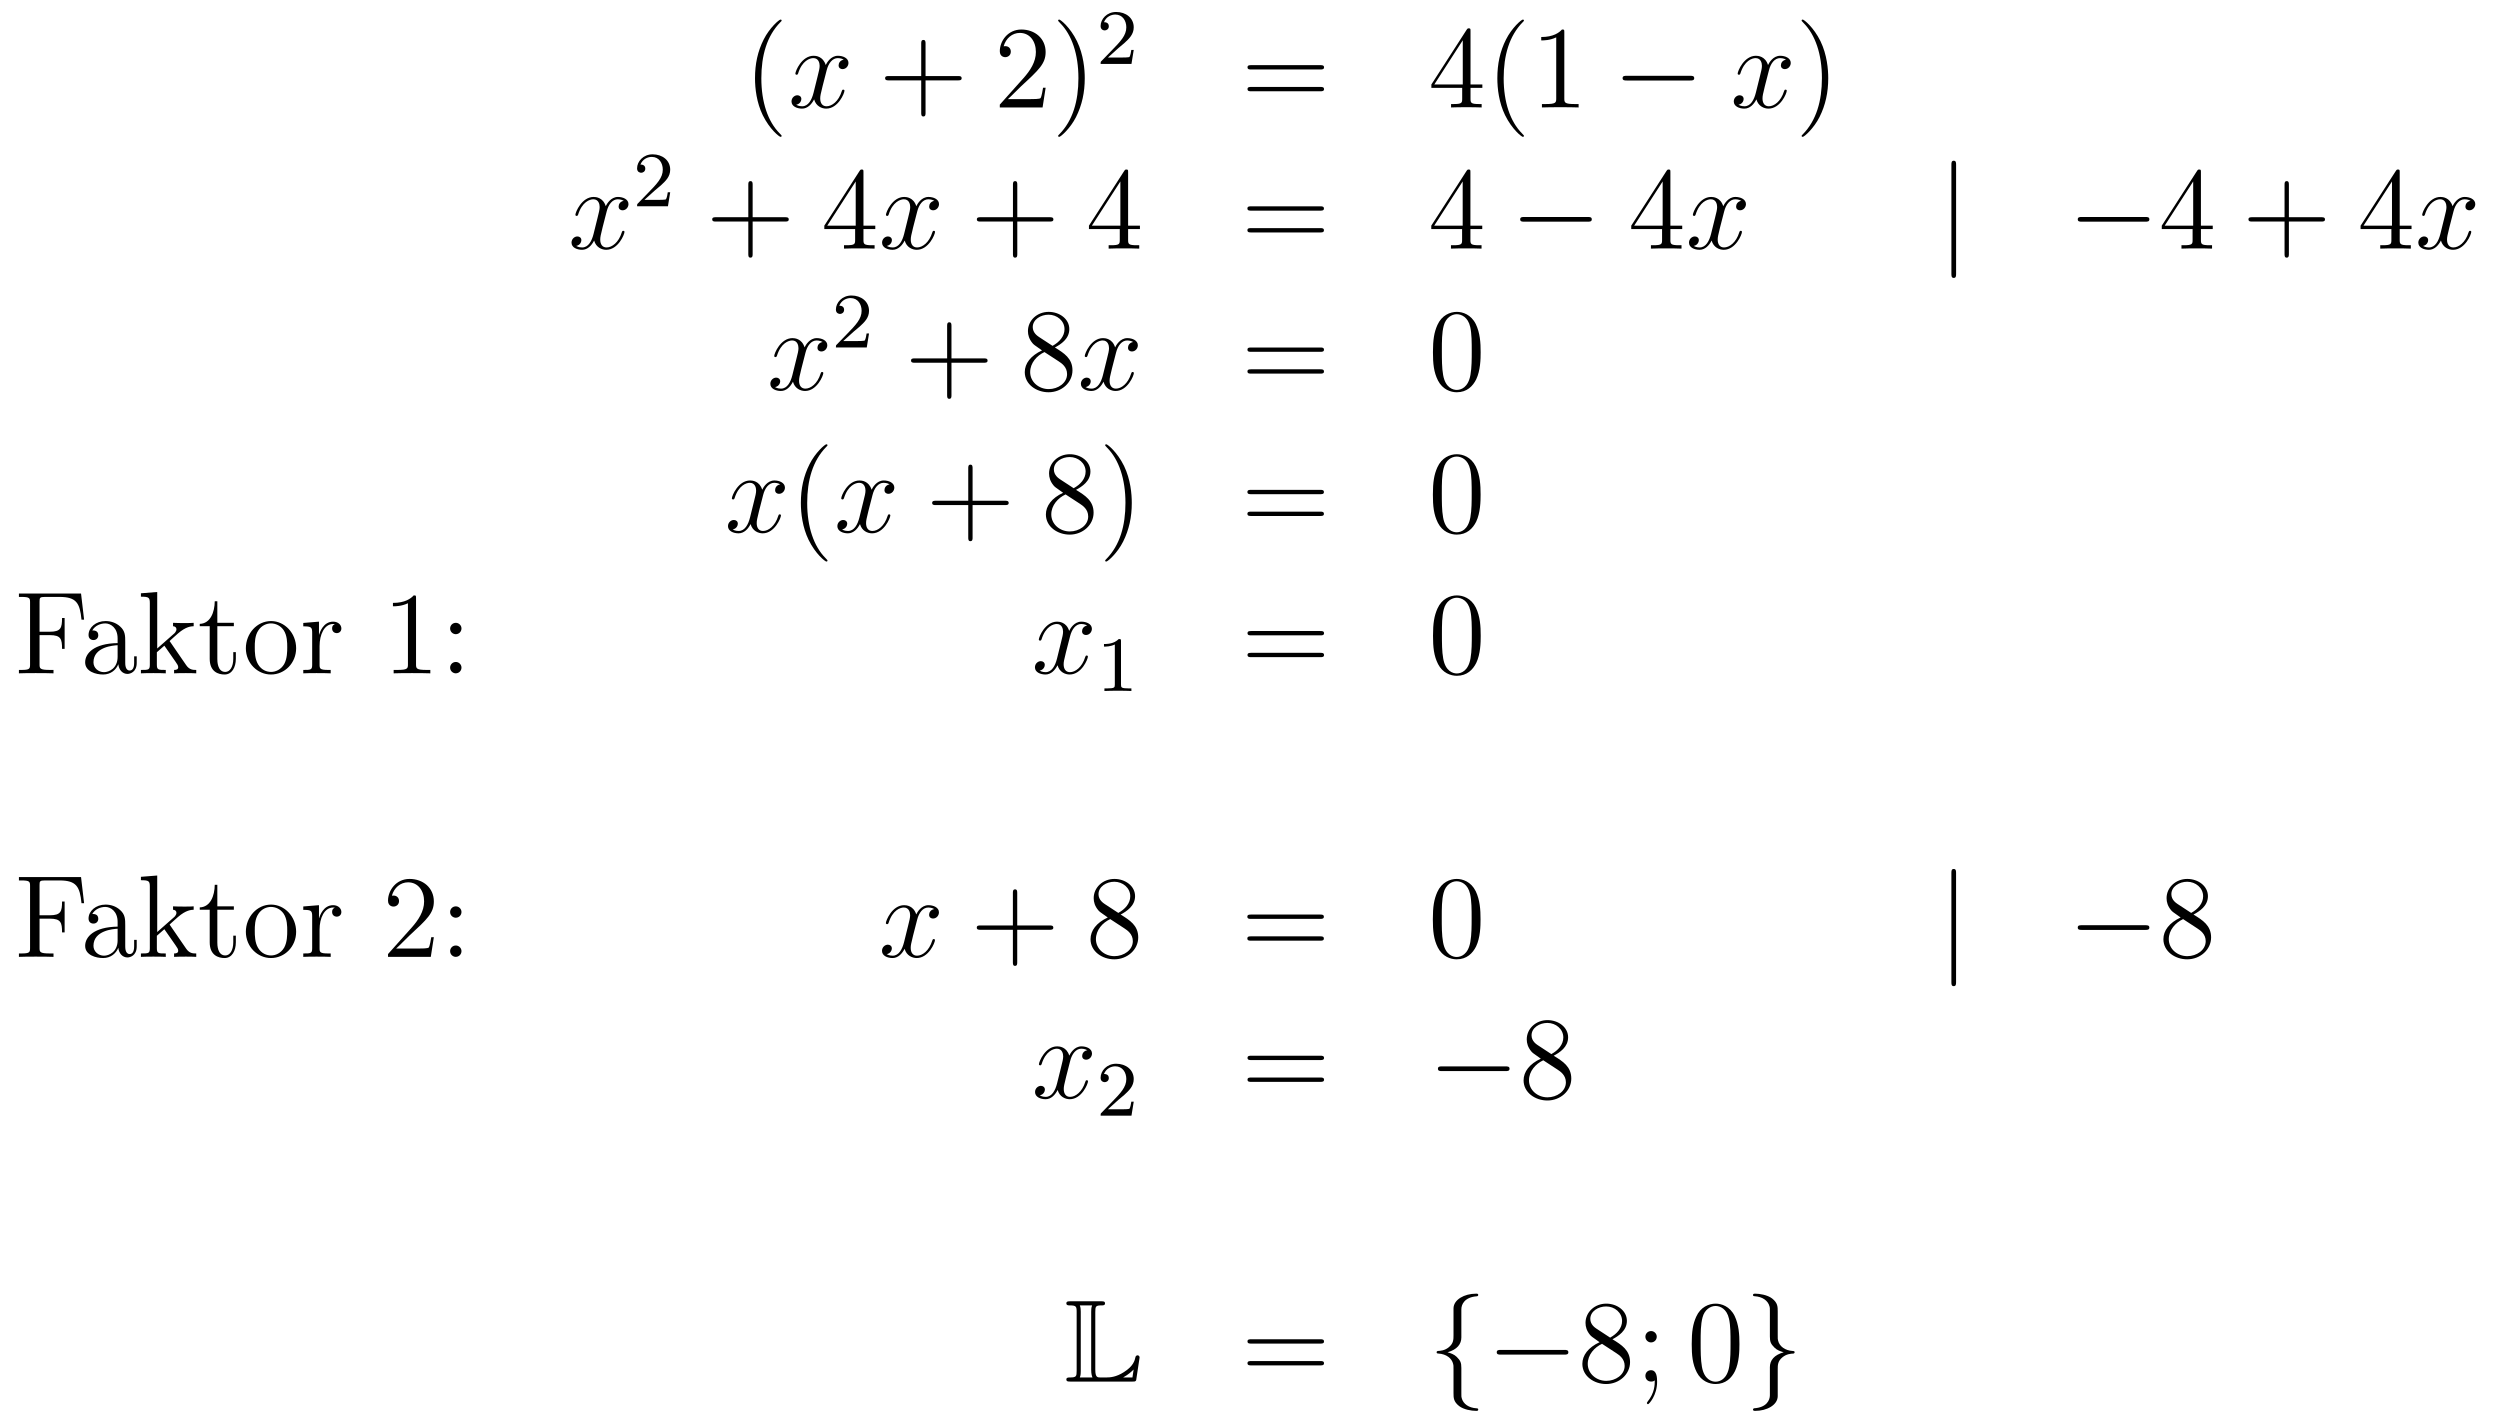 <?xml version='1.0'?>
<!-- This file was generated by dvisvgm 1.14.1 -->
<svg height='145pt' version='1.1' viewBox='0 -145 255 145' width='255pt' xmlns='http://www.w3.org/2000/svg' xmlns:xlink='http://www.w3.org/1999/xlink'>
<g id='page1'>
<g transform='matrix(1 0 0 1 -132 522)'>
<path d='M211.726 -653.135C211.726 -653.171 211.726 -653.195 211.522 -653.398C210.326 -654.606 209.657 -656.578 209.657 -659.017C209.657 -661.336 210.218 -663.332 211.606 -664.743C211.726 -664.85 211.726 -664.874 211.726 -664.91C211.726 -664.982 211.666 -665.006 211.618 -665.006C211.462 -665.006 210.482 -664.145 209.897 -662.973C209.286 -661.766 209.011 -660.487 209.011 -659.017C209.011 -657.952 209.179 -656.53 209.801 -655.251C210.505 -653.817 211.486 -653.039 211.618 -653.039C211.666 -653.039 211.726 -653.063 211.726 -653.135Z' fill-rule='evenodd'/>
<path d='M218.065 -660.917C217.682 -660.846 217.538 -660.559 217.538 -660.332C217.538 -660.045 217.766 -659.949 217.933 -659.949C218.292 -659.949 218.543 -660.26 218.543 -660.582C218.543 -661.085 217.969 -661.312 217.468 -661.312C216.738 -661.312 216.331 -660.594 216.224 -660.367C215.948 -661.264 215.208 -661.312 214.993 -661.312C213.773 -661.312 213.127 -659.746 213.127 -659.483C213.127 -659.435 213.175 -659.375 213.259 -659.375C213.355 -659.375 213.379 -659.447 213.403 -659.495C213.809 -660.822 214.61 -661.073 214.957 -661.073C215.495 -661.073 215.603 -660.571 215.603 -660.284C215.603 -660.021 215.531 -659.746 215.387 -659.172L214.981 -657.534C214.801 -656.817 214.454 -656.16 213.821 -656.16C213.762 -656.16 213.463 -656.16 213.211 -656.315C213.642 -656.399 213.737 -656.757 213.737 -656.901C213.737 -657.14 213.558 -657.283 213.331 -657.283C213.044 -657.283 212.734 -657.032 212.734 -656.65C212.734 -656.148 213.295 -655.92 213.809 -655.92C214.382 -655.92 214.789 -656.375 215.04 -656.865C215.232 -656.16 215.83 -655.92 216.271 -655.92C217.492 -655.92 218.136 -657.487 218.136 -657.749C218.136 -657.809 218.088 -657.857 218.017 -657.857C217.909 -657.857 217.897 -657.797 217.861 -657.702C217.538 -656.65 216.846 -656.16 216.307 -656.16C215.89 -656.16 215.662 -656.47 215.662 -656.96C215.662 -657.223 215.71 -657.415 215.902 -658.204L216.319 -659.829C216.499 -660.547 216.905 -661.073 217.456 -661.073C217.48 -661.073 217.814 -661.073 218.065 -660.917Z' fill-rule='evenodd'/>
<path d='M226.406 -658.801H229.705C229.872 -658.801 230.088 -658.801 230.088 -659.017C230.088 -659.244 229.885 -659.244 229.705 -659.244H226.406V-662.543C226.406 -662.71 226.406 -662.926 226.19 -662.926C225.964 -662.926 225.964 -662.722 225.964 -662.543V-659.244H222.665C222.497 -659.244 222.282 -659.244 222.282 -659.028C222.282 -658.801 222.485 -658.801 222.665 -658.801H225.964V-655.502C225.964 -655.335 225.964 -655.12 226.178 -655.12C226.406 -655.12 226.406 -655.323 226.406 -655.502V-658.801Z' fill-rule='evenodd'/>
<path d='M238.654 -658.048H238.391C238.355 -657.845 238.259 -657.187 238.139 -656.996C238.056 -656.889 237.374 -656.889 237.016 -656.889H234.804C235.127 -657.164 235.856 -657.929 236.167 -658.216C237.984 -659.889 238.654 -660.511 238.654 -661.694C238.654 -663.069 237.565 -663.989 236.179 -663.989C234.792 -663.989 233.98 -662.806 233.98 -661.778C233.98 -661.168 234.505 -661.168 234.541 -661.168C234.792 -661.168 235.103 -661.347 235.103 -661.73C235.103 -662.065 234.876 -662.292 234.541 -662.292C234.433 -662.292 234.409 -662.292 234.373 -662.28C234.601 -663.093 235.247 -663.643 236.023 -663.643C237.04 -663.643 237.661 -662.794 237.661 -661.694C237.661 -660.678 237.076 -659.793 236.394 -659.028L233.98 -656.327V-656.04H238.343L238.654 -658.048ZM242.645 -659.017C242.645 -659.925 242.525 -661.407 241.855 -662.794C241.151 -664.228 240.17 -665.006 240.038 -665.006C239.99 -665.006 239.93 -664.982 239.93 -664.91C239.93 -664.874 239.93 -664.85 240.134 -664.647C241.33 -663.44 241.999 -661.467 241.999 -659.028C241.999 -656.709 241.438 -654.713 240.05 -653.302C239.93 -653.195 239.93 -653.171 239.93 -653.135C239.93 -653.063 239.99 -653.039 240.038 -653.039C240.193 -653.039 241.174 -653.9 241.76 -655.072C242.37 -656.291 242.645 -657.582 242.645 -659.017Z' fill-rule='evenodd'/>
<path d='M246.088 -662.106C246.215 -662.225 246.55 -662.488 246.677 -662.6C247.171 -663.054 247.64 -663.492 247.64 -664.217C247.64 -665.165 246.844 -665.779 245.848 -665.779C244.892 -665.779 244.262 -665.054 244.262 -664.345C244.262 -663.954 244.573 -663.898 244.685 -663.898C244.852 -663.898 245.099 -664.018 245.099 -664.321C245.099 -664.735 244.7 -664.735 244.606 -664.735C244.836 -665.317 245.37 -665.516 245.76 -665.516C246.502 -665.516 246.884 -664.887 246.884 -664.217C246.884 -663.388 246.302 -662.783 245.362 -661.819L244.358 -660.783C244.262 -660.695 244.262 -660.679 244.262 -660.48H247.41L247.64 -661.906H247.393C247.37 -661.747 247.307 -661.348 247.211 -661.197C247.163 -661.133 246.557 -661.133 246.43 -661.133H245.011L246.088 -662.106Z' fill-rule='evenodd'/>
<path d='M266.669 -659.913C266.837 -659.913 267.052 -659.913 267.052 -660.128C267.052 -660.355 266.849 -660.355 266.669 -660.355H259.628C259.46 -660.355 259.246 -660.355 259.246 -660.14C259.246 -659.913 259.448 -659.913 259.628 -659.913H266.669ZM266.669 -657.69C266.837 -657.69 267.052 -657.69 267.052 -657.905C267.052 -658.132 266.849 -658.132 266.669 -658.132H259.628C259.46 -658.132 259.246 -658.132 259.246 -657.917C259.246 -657.69 259.448 -657.69 259.628 -657.69H266.669Z' fill-rule='evenodd'/>
<path d='M281.993 -663.822C281.993 -664.049 281.993 -664.109 281.825 -664.109C281.73 -664.109 281.694 -664.109 281.598 -663.966L278 -658.383V-658.036H281.143V-656.948C281.143 -656.506 281.12 -656.387 280.247 -656.387H280.008V-656.04C280.283 -656.064 281.227 -656.064 281.562 -656.064C281.897 -656.064 282.853 -656.064 283.128 -656.04V-656.387H282.889C282.029 -656.387 281.993 -656.506 281.993 -656.948V-658.036H283.2V-658.383H281.993V-663.822ZM281.203 -662.89V-658.383H278.299L281.203 -662.89ZM287.442 -653.135C287.442 -653.171 287.442 -653.195 287.239 -653.398C286.044 -654.606 285.374 -656.578 285.374 -659.017C285.374 -661.336 285.936 -663.332 287.323 -664.743C287.442 -664.85 287.442 -664.874 287.442 -664.91C287.442 -664.982 287.382 -665.006 287.335 -665.006C287.179 -665.006 286.199 -664.145 285.613 -662.973C285.004 -661.766 284.729 -660.487 284.729 -659.017C284.729 -657.952 284.896 -656.53 285.517 -655.251C286.223 -653.817 287.203 -653.039 287.335 -653.039C287.382 -653.039 287.442 -653.063 287.442 -653.135ZM291.56 -663.702C291.56 -663.978 291.56 -663.989 291.32 -663.989C291.034 -663.667 290.436 -663.224 289.205 -663.224V-662.878C289.48 -662.878 290.077 -662.878 290.735 -663.188V-656.96C290.735 -656.53 290.699 -656.387 289.648 -656.387H289.277V-656.04C289.6 -656.064 290.759 -656.064 291.154 -656.064S292.696 -656.064 293.018 -656.04V-656.387H292.648C291.595 -656.387 291.56 -656.53 291.56 -656.96V-663.702Z' fill-rule='evenodd'/>
<path d='M304.392 -658.789C304.595 -658.789 304.81 -658.789 304.81 -659.028C304.81 -659.268 304.595 -659.268 304.392 -659.268H297.924C297.721 -659.268 297.505 -659.268 297.505 -659.028C297.505 -658.789 297.721 -658.789 297.924 -658.789H304.392Z' fill-rule='evenodd'/>
<path d='M314.178 -660.917C313.795 -660.846 313.652 -660.559 313.652 -660.332C313.652 -660.045 313.879 -659.949 314.046 -659.949C314.405 -659.949 314.657 -660.26 314.657 -660.582C314.657 -661.085 314.082 -661.312 313.58 -661.312C312.851 -661.312 312.445 -660.594 312.337 -660.367C312.062 -661.264 311.321 -661.312 311.106 -661.312C309.887 -661.312 309.241 -659.746 309.241 -659.483C309.241 -659.435 309.289 -659.375 309.372 -659.375C309.468 -659.375 309.492 -659.447 309.516 -659.495C309.923 -660.822 310.723 -661.073 311.07 -661.073C311.608 -661.073 311.716 -660.571 311.716 -660.284C311.716 -660.021 311.644 -659.746 311.501 -659.172L311.094 -657.534C310.915 -656.817 310.568 -656.16 309.935 -656.16C309.875 -656.16 309.576 -656.16 309.325 -656.315C309.755 -656.399 309.851 -656.757 309.851 -656.901C309.851 -657.14 309.672 -657.283 309.444 -657.283C309.157 -657.283 308.846 -657.032 308.846 -656.65C308.846 -656.148 309.408 -655.92 309.923 -655.92C310.496 -655.92 310.903 -656.375 311.154 -656.865C311.345 -656.16 311.942 -655.92 312.385 -655.92C313.604 -655.92 314.25 -657.487 314.25 -657.749C314.25 -657.809 314.202 -657.857 314.13 -657.857C314.023 -657.857 314.011 -657.797 313.975 -657.702C313.652 -656.65 312.959 -656.16 312.421 -656.16C312.002 -656.16 311.776 -656.47 311.776 -656.96C311.776 -657.223 311.824 -657.415 312.014 -658.204L312.433 -659.829C312.612 -660.547 313.019 -661.073 313.568 -661.073C313.592 -661.073 313.927 -661.073 314.178 -660.917Z' fill-rule='evenodd'/>
<path d='M318.48 -659.017C318.48 -659.925 318.361 -661.407 317.692 -662.794C316.986 -664.228 316.006 -665.006 315.875 -665.006C315.827 -665.006 315.767 -664.982 315.767 -664.91C315.767 -664.874 315.767 -664.85 315.97 -664.647C317.166 -663.44 317.836 -661.467 317.836 -659.028C317.836 -656.709 317.273 -654.713 315.887 -653.302C315.767 -653.195 315.767 -653.171 315.767 -653.135C315.767 -653.063 315.827 -653.039 315.875 -653.039C316.03 -653.039 317.01 -653.9 317.596 -655.072C318.205 -656.291 318.48 -657.582 318.48 -659.017Z' fill-rule='evenodd'/>
<path d='M195.626 -646.517C195.244 -646.446 195.101 -646.159 195.101 -645.932C195.101 -645.645 195.328 -645.549 195.494 -645.549C195.853 -645.549 196.104 -645.86 196.104 -646.182C196.104 -646.685 195.53 -646.912 195.029 -646.912C194.299 -646.912 193.892 -646.194 193.786 -645.967C193.511 -646.864 192.769 -646.912 192.554 -646.912C191.335 -646.912 190.689 -645.346 190.689 -645.083C190.689 -645.035 190.737 -644.975 190.821 -644.975C190.916 -644.975 190.94 -645.047 190.964 -645.095C191.371 -646.422 192.172 -646.673 192.518 -646.673C193.056 -646.673 193.164 -646.171 193.164 -645.884C193.164 -645.621 193.092 -645.346 192.948 -644.772L192.542 -643.134C192.362 -642.417 192.017 -641.76 191.382 -641.76C191.323 -641.76 191.024 -641.76 190.773 -641.915C191.203 -641.999 191.299 -642.357 191.299 -642.501C191.299 -642.74 191.12 -642.883 190.893 -642.883C190.606 -642.883 190.295 -642.632 190.295 -642.25C190.295 -641.748 190.857 -641.52 191.371 -641.52C191.944 -641.52 192.35 -641.975 192.602 -642.465C192.793 -641.76 193.391 -641.52 193.834 -641.52C195.053 -641.52 195.698 -643.087 195.698 -643.349C195.698 -643.409 195.65 -643.457 195.578 -643.457C195.47 -643.457 195.458 -643.397 195.424 -643.302C195.101 -642.25 194.407 -641.76 193.87 -641.76C193.451 -641.76 193.224 -642.07 193.224 -642.56C193.224 -642.823 193.271 -643.015 193.463 -643.804L193.88 -645.429C194.06 -646.147 194.466 -646.673 195.017 -646.673C195.041 -646.673 195.376 -646.673 195.626 -646.517Z' fill-rule='evenodd'/>
<path d='M198.808 -647.586C198.935 -647.705 199.27 -647.968 199.397 -648.08C199.891 -648.534 200.36 -648.972 200.36 -649.697C200.36 -650.645 199.564 -651.259 198.568 -651.259C197.612 -651.259 196.982 -650.534 196.982 -649.825C196.982 -649.434 197.293 -649.378 197.405 -649.378C197.572 -649.378 197.819 -649.498 197.819 -649.801C197.819 -650.215 197.42 -650.215 197.326 -650.215C197.556 -650.797 198.09 -650.996 198.48 -650.996C199.222 -650.996 199.604 -650.367 199.604 -649.697C199.604 -648.868 199.022 -648.263 198.082 -647.299L197.078 -646.263C196.982 -646.175 196.982 -646.159 196.982 -645.96H200.13L200.36 -647.386H200.113C200.09 -647.227 200.027 -646.828 199.931 -646.677C199.883 -646.613 199.277 -646.613 199.15 -646.613H197.731L198.808 -647.586Z' fill-rule='evenodd'/>
<path d='M208.77 -644.401H212.069C212.237 -644.401 212.452 -644.401 212.452 -644.617C212.452 -644.844 212.249 -644.844 212.069 -644.844H208.77V-648.143C208.77 -648.31 208.77 -648.526 208.554 -648.526C208.327 -648.526 208.327 -648.322 208.327 -648.143V-644.844H205.028C204.86 -644.844 204.646 -644.844 204.646 -644.628C204.646 -644.401 204.848 -644.401 205.028 -644.401H208.327V-641.102C208.327 -640.935 208.327 -640.72 208.542 -640.72C208.77 -640.72 208.77 -640.923 208.77 -641.102V-644.401Z' fill-rule='evenodd'/>
<path d='M220.073 -649.422C220.073 -649.649 220.073 -649.709 219.905 -649.709C219.81 -649.709 219.774 -649.709 219.678 -649.566L216.08 -643.983V-643.636H219.223V-642.548C219.223 -642.106 219.2 -641.987 218.327 -641.987H218.088V-641.64C218.363 -641.664 219.307 -641.664 219.642 -641.664S220.933 -641.664 221.208 -641.64V-641.987H220.969C220.109 -641.987 220.073 -642.106 220.073 -642.548V-643.636H221.28V-643.983H220.073V-649.422ZM219.283 -648.49V-643.983H216.379L219.283 -648.49Z' fill-rule='evenodd'/>
<path d='M227.303 -646.517C226.92 -646.446 226.776 -646.159 226.776 -645.932C226.776 -645.645 227.004 -645.549 227.171 -645.549C227.53 -645.549 227.78 -645.86 227.78 -646.182C227.78 -646.685 227.207 -646.912 226.704 -646.912C225.976 -646.912 225.569 -646.194 225.462 -645.967C225.186 -646.864 224.446 -646.912 224.23 -646.912C223.01 -646.912 222.365 -645.346 222.365 -645.083C222.365 -645.035 222.413 -644.975 222.497 -644.975C222.593 -644.975 222.617 -645.047 222.64 -645.095C223.046 -646.422 223.848 -646.673 224.195 -646.673C224.732 -646.673 224.84 -646.171 224.84 -645.884C224.84 -645.621 224.768 -645.346 224.624 -644.772L224.219 -643.134C224.039 -642.417 223.692 -641.76 223.058 -641.76C222.998 -641.76 222.7 -641.76 222.449 -641.915C222.88 -641.999 222.974 -642.357 222.974 -642.501C222.974 -642.74 222.796 -642.883 222.569 -642.883C222.282 -642.883 221.971 -642.632 221.971 -642.25C221.971 -641.748 222.533 -641.52 223.046 -641.52C223.62 -641.52 224.027 -641.975 224.278 -642.465C224.47 -641.76 225.067 -641.52 225.509 -641.52C226.728 -641.52 227.374 -643.087 227.374 -643.349C227.374 -643.409 227.326 -643.457 227.255 -643.457C227.147 -643.457 227.135 -643.397 227.099 -643.302C226.776 -642.25 226.082 -641.76 225.545 -641.76C225.127 -641.76 224.899 -642.07 224.899 -642.56C224.899 -642.823 224.947 -643.015 225.138 -643.804L225.557 -645.429C225.737 -646.147 226.142 -646.673 226.693 -646.673C226.717 -646.673 227.052 -646.673 227.303 -646.517Z' fill-rule='evenodd'/>
<path d='M235.764 -644.401H239.063C239.23 -644.401 239.446 -644.401 239.446 -644.617C239.446 -644.844 239.242 -644.844 239.063 -644.844H235.764V-648.143C235.764 -648.31 235.764 -648.526 235.548 -648.526C235.321 -648.526 235.321 -648.322 235.321 -648.143V-644.844H232.022C231.854 -644.844 231.64 -644.844 231.64 -644.628C231.64 -644.401 231.842 -644.401 232.022 -644.401H235.321V-641.102C235.321 -640.935 235.321 -640.72 235.536 -640.72C235.764 -640.72 235.764 -640.923 235.764 -641.102V-644.401Z' fill-rule='evenodd'/>
<path d='M247.067 -649.422C247.067 -649.649 247.067 -649.709 246.899 -649.709C246.804 -649.709 246.768 -649.709 246.672 -649.566L243.073 -643.983V-643.636H246.217V-642.548C246.217 -642.106 246.193 -641.987 245.321 -641.987H245.082V-641.64C245.357 -641.664 246.301 -641.664 246.636 -641.664S247.927 -641.664 248.202 -641.64V-641.987H247.963C247.102 -641.987 247.067 -642.106 247.067 -642.548V-643.636H248.274V-643.983H247.067V-649.422ZM246.277 -648.49V-643.983H243.372L246.277 -648.49Z' fill-rule='evenodd'/>
<path d='M266.659 -645.513C266.826 -645.513 267.042 -645.513 267.042 -645.728C267.042 -645.955 266.838 -645.955 266.659 -645.955H259.618C259.451 -645.955 259.236 -645.955 259.236 -645.74C259.236 -645.513 259.439 -645.513 259.618 -645.513H266.659ZM266.659 -643.29C266.826 -643.29 267.042 -643.29 267.042 -643.505C267.042 -643.732 266.838 -643.732 266.659 -643.732H259.618C259.451 -643.732 259.236 -643.732 259.236 -643.517C259.236 -643.29 259.439 -643.29 259.618 -643.29H266.659Z' fill-rule='evenodd'/>
<path d='M281.982 -649.422C281.982 -649.649 281.982 -649.709 281.815 -649.709C281.719 -649.709 281.683 -649.709 281.588 -649.566L277.99 -643.983V-643.636H281.134V-642.548C281.134 -642.106 281.11 -641.987 280.237 -641.987H279.998V-641.64C280.273 -641.664 281.218 -641.664 281.552 -641.664C281.887 -641.664 282.844 -641.664 283.118 -641.64V-641.987H282.878C282.018 -641.987 281.982 -642.106 281.982 -642.548V-643.636H283.19V-643.983H281.982V-649.422ZM281.194 -648.49V-643.983H278.288L281.194 -648.49Z' fill-rule='evenodd'/>
<path d='M293.944 -644.389C294.146 -644.389 294.362 -644.389 294.362 -644.628C294.362 -644.868 294.146 -644.868 293.944 -644.868H287.477C287.274 -644.868 287.058 -644.868 287.058 -644.628C287.058 -644.389 287.274 -644.389 287.477 -644.389H293.944Z' fill-rule='evenodd'/>
<path d='M302.38 -649.422C302.38 -649.649 302.38 -649.709 302.213 -649.709C302.117 -649.709 302.081 -649.709 301.985 -649.566L298.387 -643.983V-643.636H301.531V-642.548C301.531 -642.106 301.507 -641.987 300.635 -641.987H300.395V-641.64C300.67 -641.664 301.614 -641.664 301.949 -641.664S303.24 -641.664 303.515 -641.64V-641.987H303.276C302.416 -641.987 302.38 -642.106 302.38 -642.548V-643.636H303.587V-643.983H302.38V-649.422ZM301.591 -648.49V-643.983H298.686L301.591 -648.49Z' fill-rule='evenodd'/>
<path d='M309.61 -646.517C309.227 -646.446 309.084 -646.159 309.084 -645.932C309.084 -645.645 309.311 -645.549 309.478 -645.549C309.836 -645.549 310.087 -645.86 310.087 -646.182C310.087 -646.685 309.514 -646.912 309.012 -646.912C308.282 -646.912 307.876 -646.194 307.769 -645.967C307.494 -646.864 306.752 -646.912 306.538 -646.912C305.318 -646.912 304.672 -645.346 304.672 -645.083C304.672 -645.035 304.72 -644.975 304.804 -644.975C304.9 -644.975 304.924 -645.047 304.948 -645.095C305.353 -646.422 306.155 -646.673 306.502 -646.673C307.039 -646.673 307.147 -646.171 307.147 -645.884C307.147 -645.621 307.075 -645.346 306.931 -644.772L306.526 -643.134C306.346 -642.417 305.999 -641.76 305.365 -641.76C305.306 -641.76 305.008 -641.76 304.756 -641.915C305.186 -641.999 305.282 -642.357 305.282 -642.501C305.282 -642.74 305.102 -642.883 304.876 -642.883C304.589 -642.883 304.278 -642.632 304.278 -642.25C304.278 -641.748 304.84 -641.52 305.353 -641.52C305.928 -641.52 306.334 -641.975 306.586 -642.465C306.776 -641.76 307.374 -641.52 307.817 -641.52C309.036 -641.52 309.68 -643.087 309.68 -643.349C309.68 -643.409 309.634 -643.457 309.562 -643.457C309.454 -643.457 309.442 -643.397 309.407 -643.302C309.084 -642.25 308.39 -641.76 307.852 -641.76C307.434 -641.76 307.206 -642.07 307.206 -642.56C307.206 -642.823 307.254 -643.015 307.446 -643.804L307.864 -645.429C308.044 -646.147 308.449 -646.673 309 -646.673C309.024 -646.673 309.359 -646.673 309.61 -646.517Z' fill-rule='evenodd'/>
<path d='M331.522 -650.175C331.522 -650.39 331.522 -650.606 331.283 -650.606C331.043 -650.606 331.043 -650.39 331.043 -650.175V-639.082C331.043 -638.867 331.043 -638.652 331.283 -638.652C331.522 -638.652 331.522 -638.867 331.522 -639.082V-650.175Z' fill-rule='evenodd'/>
<path d='M350.818 -644.389C351.022 -644.389 351.236 -644.389 351.236 -644.628C351.236 -644.868 351.022 -644.868 350.818 -644.868H344.351C344.148 -644.868 343.932 -644.868 343.932 -644.628C343.932 -644.389 344.148 -644.389 344.351 -644.389H350.818Z' fill-rule='evenodd'/>
<path d='M356.494 -649.422C356.494 -649.649 356.494 -649.709 356.327 -649.709C356.231 -649.709 356.195 -649.709 356.099 -649.566L352.501 -643.983V-643.636H355.645V-642.548C355.645 -642.106 355.621 -641.987 354.749 -641.987H354.509V-641.64C354.785 -641.664 355.729 -641.664 356.064 -641.664C356.398 -641.664 357.355 -641.664 357.629 -641.64V-641.987H357.39C356.53 -641.987 356.494 -642.106 356.494 -642.548V-643.636H357.701V-643.983H356.494V-649.422ZM355.705 -648.49V-643.983H352.8L355.705 -648.49Z' fill-rule='evenodd'/>
<path d='M365.467 -644.401H368.766C368.934 -644.401 369.149 -644.401 369.149 -644.617C369.149 -644.844 368.946 -644.844 368.766 -644.844H365.467V-648.143C365.467 -648.31 365.467 -648.526 365.251 -648.526C365.024 -648.526 365.024 -648.322 365.024 -648.143V-644.844H361.726C361.558 -644.844 361.343 -644.844 361.343 -644.628C361.343 -644.401 361.546 -644.401 361.726 -644.401H365.024V-641.102C365.024 -640.935 365.024 -640.72 365.24 -640.72C365.467 -640.72 365.467 -640.923 365.467 -641.102V-644.401Z' fill-rule='evenodd'/>
<path d='M376.77 -649.422C376.77 -649.649 376.77 -649.709 376.603 -649.709C376.507 -649.709 376.471 -649.709 376.375 -649.566L372.778 -643.983V-643.636H375.922V-642.548C375.922 -642.106 375.898 -641.987 375.024 -641.987H374.785V-641.64C375.06 -641.664 376.004 -641.664 376.339 -641.664C376.674 -641.664 377.63 -641.664 377.905 -641.64V-641.987H377.666C376.806 -641.987 376.77 -642.106 376.77 -642.548V-643.636H377.977V-643.983H376.77V-649.422ZM375.982 -648.49V-643.983H373.076L375.982 -648.49Z' fill-rule='evenodd'/>
<path d='M384 -646.517C383.617 -646.446 383.473 -646.159 383.473 -645.932C383.473 -645.645 383.701 -645.549 383.868 -645.549C384.227 -645.549 384.478 -645.86 384.478 -646.182C384.478 -646.685 383.904 -646.912 383.402 -646.912C382.673 -646.912 382.266 -646.194 382.159 -645.967C381.883 -646.864 381.143 -646.912 380.928 -646.912C379.708 -646.912 379.062 -645.346 379.062 -645.083C379.062 -645.035 379.11 -644.975 379.194 -644.975C379.29 -644.975 379.314 -645.047 379.338 -645.095C379.744 -646.422 380.545 -646.673 380.892 -646.673C381.43 -646.673 381.538 -646.171 381.538 -645.884C381.538 -645.621 381.466 -645.346 381.322 -644.772L380.916 -643.134C380.736 -642.417 380.389 -641.76 379.756 -641.76C379.697 -641.76 379.398 -641.76 379.146 -641.915C379.577 -641.999 379.672 -642.357 379.672 -642.501C379.672 -642.74 379.493 -642.883 379.266 -642.883C378.979 -642.883 378.668 -642.632 378.668 -642.25C378.668 -641.748 379.23 -641.52 379.744 -641.52C380.318 -641.52 380.724 -641.975 380.975 -642.465C381.167 -641.76 381.764 -641.52 382.206 -641.52C383.426 -641.52 384.071 -643.087 384.071 -643.349C384.071 -643.409 384.024 -643.457 383.952 -643.457C383.844 -643.457 383.832 -643.397 383.796 -643.302C383.473 -642.25 382.781 -641.76 382.242 -641.76C381.824 -641.76 381.596 -642.07 381.596 -642.56C381.596 -642.823 381.644 -643.015 381.836 -643.804L382.254 -645.429C382.434 -646.147 382.84 -646.673 383.39 -646.673C383.414 -646.673 383.749 -646.673 384 -646.517Z' fill-rule='evenodd'/>
<path d='M215.906 -632.117C215.524 -632.046 215.381 -631.759 215.381 -631.532C215.381 -631.245 215.608 -631.149 215.774 -631.149C216.133 -631.149 216.384 -631.46 216.384 -631.782C216.384 -632.285 215.81 -632.512 215.309 -632.512C214.579 -632.512 214.172 -631.794 214.066 -631.567C213.791 -632.464 213.049 -632.512 212.834 -632.512C211.615 -632.512 210.97 -630.946 210.97 -630.683C210.97 -630.635 211.016 -630.575 211.1 -630.575C211.196 -630.575 211.22 -630.647 211.244 -630.695C211.651 -632.022 212.452 -632.273 212.798 -632.273C213.336 -632.273 213.444 -631.771 213.444 -631.484C213.444 -631.221 213.372 -630.946 213.228 -630.372L212.822 -628.734C212.642 -628.017 212.297 -627.36 211.662 -627.36C211.603 -627.36 211.304 -627.36 211.052 -627.515C211.483 -627.599 211.579 -627.957 211.579 -628.101C211.579 -628.34 211.399 -628.483 211.172 -628.483C210.886 -628.483 210.575 -628.232 210.575 -627.85C210.575 -627.348 211.136 -627.12 211.651 -627.12C212.225 -627.12 212.63 -627.575 212.882 -628.065C213.073 -627.36 213.671 -627.12 214.114 -627.12C215.333 -627.12 215.978 -628.687 215.978 -628.949C215.978 -629.009 215.93 -629.057 215.858 -629.057C215.75 -629.057 215.738 -628.997 215.704 -628.902C215.381 -627.85 214.687 -627.36 214.15 -627.36C213.731 -627.36 213.504 -627.67 213.504 -628.16C213.504 -628.423 213.551 -628.615 213.743 -629.404L214.16 -631.029C214.34 -631.747 214.746 -632.273 215.297 -632.273C215.321 -632.273 215.656 -632.273 215.906 -632.117Z' fill-rule='evenodd'/>
<path d='M219.088 -633.186C219.215 -633.305 219.55 -633.568 219.677 -633.68C220.171 -634.134 220.64 -634.572 220.64 -635.297C220.64 -636.245 219.844 -636.859 218.848 -636.859C217.892 -636.859 217.262 -636.134 217.262 -635.425C217.262 -635.034 217.573 -634.978 217.685 -634.978C217.852 -634.978 218.099 -635.098 218.099 -635.401C218.099 -635.815 217.7 -635.815 217.606 -635.815C217.836 -636.397 218.37 -636.596 218.76 -636.596C219.502 -636.596 219.884 -635.967 219.884 -635.297C219.884 -634.468 219.302 -633.863 218.362 -632.899L217.358 -631.863C217.262 -631.775 217.262 -631.759 217.262 -631.56H220.41L220.64 -632.986H220.393C220.37 -632.827 220.307 -632.428 220.211 -632.277C220.163 -632.213 219.557 -632.213 219.43 -632.213H218.011L219.088 -633.186Z' fill-rule='evenodd'/>
<path d='M229.05 -630.001H232.349C232.517 -630.001 232.732 -630.001 232.732 -630.217C232.732 -630.444 232.529 -630.444 232.349 -630.444H229.05V-633.743C229.05 -633.91 229.05 -634.126 228.834 -634.126C228.607 -634.126 228.607 -633.922 228.607 -633.743V-630.444H225.308C225.14 -630.444 224.926 -630.444 224.926 -630.228C224.926 -630.001 225.128 -630.001 225.308 -630.001H228.607V-626.702C228.607 -626.535 228.607 -626.32 228.822 -626.32C229.05 -626.32 229.05 -626.523 229.05 -626.702V-630.001Z' fill-rule='evenodd'/>
<path d='M239.599 -631.555C240.197 -631.878 241.07 -632.428 241.07 -633.432C241.07 -634.472 240.066 -635.189 238.966 -635.189C237.782 -635.189 236.85 -634.317 236.85 -633.229C236.85 -632.823 236.97 -632.416 237.305 -632.01C237.436 -631.854 237.448 -631.842 238.285 -631.257C237.125 -630.719 236.527 -629.918 236.527 -629.045C236.527 -627.778 237.734 -626.989 238.954 -626.989C240.281 -626.989 241.392 -627.969 241.392 -629.224C241.392 -630.444 240.532 -630.982 239.599 -631.555ZM237.973 -632.631C237.818 -632.739 237.341 -633.05 237.341 -633.635C237.341 -634.413 238.153 -634.902 238.954 -634.902C239.815 -634.902 240.58 -634.281 240.58 -633.42C240.58 -632.691 240.054 -632.105 239.36 -631.723L237.973 -632.631ZM238.536 -631.089L239.982 -630.145C240.293 -629.942 240.842 -629.571 240.842 -628.842C240.842 -627.933 239.922 -627.312 238.966 -627.312C237.949 -627.312 237.077 -628.053 237.077 -629.045C237.077 -629.977 237.758 -630.731 238.536 -631.089Z' fill-rule='evenodd'/>
<path d='M247.583 -632.117C247.2 -632.046 247.056 -631.759 247.056 -631.532C247.056 -631.245 247.284 -631.149 247.451 -631.149C247.81 -631.149 248.06 -631.46 248.06 -631.782C248.06 -632.285 247.487 -632.512 246.984 -632.512C246.256 -632.512 245.849 -631.794 245.742 -631.567C245.466 -632.464 244.726 -632.512 244.51 -632.512C243.29 -632.512 242.645 -630.946 242.645 -630.683C242.645 -630.635 242.693 -630.575 242.777 -630.575C242.873 -630.575 242.897 -630.647 242.92 -630.695C243.326 -632.022 244.128 -632.273 244.475 -632.273C245.012 -632.273 245.12 -631.771 245.12 -631.484C245.12 -631.221 245.048 -630.946 244.904 -630.372L244.499 -628.734C244.319 -628.017 243.972 -627.36 243.338 -627.36C243.278 -627.36 242.98 -627.36 242.729 -627.515C243.16 -627.599 243.254 -627.957 243.254 -628.101C243.254 -628.34 243.076 -628.483 242.849 -628.483C242.562 -628.483 242.251 -628.232 242.251 -627.85C242.251 -627.348 242.813 -627.12 243.326 -627.12C243.9 -627.12 244.307 -627.575 244.558 -628.065C244.75 -627.36 245.347 -627.12 245.789 -627.12C247.008 -627.12 247.654 -628.687 247.654 -628.949C247.654 -629.009 247.606 -629.057 247.535 -629.057C247.427 -629.057 247.415 -628.997 247.379 -628.902C247.056 -627.85 246.362 -627.36 245.825 -627.36C245.407 -627.36 245.179 -627.67 245.179 -628.16C245.179 -628.423 245.227 -628.615 245.418 -629.404L245.837 -631.029C246.017 -631.747 246.422 -632.273 246.973 -632.273C246.997 -632.273 247.332 -632.273 247.583 -632.117Z' fill-rule='evenodd'/>
<path d='M266.663 -631.113C266.83 -631.113 267.046 -631.113 267.046 -631.328C267.046 -631.555 266.842 -631.555 266.663 -631.555H259.622C259.454 -631.555 259.24 -631.555 259.24 -631.34C259.24 -631.113 259.442 -631.113 259.622 -631.113H266.663ZM266.663 -628.89C266.83 -628.89 267.046 -628.89 267.046 -629.105C267.046 -629.332 266.842 -629.332 266.663 -629.332H259.622C259.454 -629.332 259.24 -629.332 259.24 -629.117C259.24 -628.89 259.442 -628.89 259.622 -628.89H266.663Z' fill-rule='evenodd'/>
<path d='M283.026 -631.065C283.026 -632.058 282.966 -633.026 282.536 -633.934C282.047 -634.927 281.185 -635.189 280.6 -635.189C279.906 -635.189 279.058 -634.843 278.615 -633.851C278.281 -633.097 278.161 -632.356 278.161 -631.065C278.161 -629.906 278.245 -629.033 278.675 -628.184C279.142 -627.276 279.966 -626.989 280.588 -626.989C281.628 -626.989 282.226 -627.611 282.572 -628.304C283.002 -629.2 283.026 -630.372 283.026 -631.065ZM280.588 -627.228C280.205 -627.228 279.428 -627.443 279.2 -628.746C279.07 -629.463 279.07 -630.372 279.07 -631.209C279.07 -632.189 279.07 -633.073 279.26 -633.779C279.464 -634.58 280.074 -634.95 280.588 -634.95C281.042 -634.95 281.735 -634.675 281.963 -633.648C282.118 -632.966 282.118 -632.022 282.118 -631.209C282.118 -630.408 282.118 -629.499 281.987 -628.77C281.759 -627.455 281.006 -627.228 280.588 -627.228Z' fill-rule='evenodd'/>
<path d='M211.586 -617.597C211.204 -617.526 211.061 -617.239 211.061 -617.012C211.061 -616.725 211.288 -616.629 211.454 -616.629C211.813 -616.629 212.064 -616.94 212.064 -617.262C212.064 -617.765 211.49 -617.992 210.989 -617.992C210.259 -617.992 209.852 -617.274 209.746 -617.047C209.471 -617.944 208.729 -617.992 208.514 -617.992C207.295 -617.992 206.65 -616.426 206.65 -616.163C206.65 -616.115 206.696 -616.055 206.78 -616.055C206.876 -616.055 206.9 -616.127 206.924 -616.175C207.331 -617.502 208.132 -617.753 208.478 -617.753C209.016 -617.753 209.124 -617.251 209.124 -616.964C209.124 -616.701 209.052 -616.426 208.908 -615.852L208.502 -614.214C208.322 -613.497 207.977 -612.84 207.342 -612.84C207.283 -612.84 206.984 -612.84 206.732 -612.995C207.163 -613.079 207.259 -613.437 207.259 -613.581C207.259 -613.82 207.079 -613.963 206.852 -613.963C206.566 -613.963 206.255 -613.712 206.255 -613.33C206.255 -612.828 206.816 -612.6 207.331 -612.6C207.905 -612.6 208.31 -613.055 208.562 -613.545C208.753 -612.84 209.351 -612.6 209.794 -612.6C211.013 -612.6 211.658 -614.167 211.658 -614.429C211.658 -614.489 211.61 -614.537 211.538 -614.537C211.43 -614.537 211.418 -614.477 211.384 -614.382C211.061 -613.33 210.367 -612.84 209.83 -612.84C209.411 -612.84 209.184 -613.15 209.184 -613.64C209.184 -613.903 209.231 -614.095 209.423 -614.884L209.84 -616.509C210.02 -617.227 210.426 -617.753 210.977 -617.753C211.001 -617.753 211.336 -617.753 211.586 -617.597Z' fill-rule='evenodd'/>
<path d='M216.403 -609.815C216.403 -609.851 216.403 -609.875 216.199 -610.078C215.004 -611.286 214.334 -613.258 214.334 -615.697C214.334 -618.016 214.896 -620.012 216.283 -621.423C216.403 -621.53 216.403 -621.554 216.403 -621.59C216.403 -621.662 216.343 -621.686 216.295 -621.686C216.14 -621.686 215.16 -620.825 214.574 -619.653C213.965 -618.446 213.689 -617.167 213.689 -615.697C213.689 -614.632 213.857 -613.21 214.478 -611.931C215.183 -610.497 216.163 -609.719 216.295 -609.719C216.343 -609.719 216.403 -609.743 216.403 -609.815Z' fill-rule='evenodd'/>
<path d='M222.743 -617.597C222.36 -617.526 222.216 -617.239 222.216 -617.012C222.216 -616.725 222.444 -616.629 222.611 -616.629C222.97 -616.629 223.22 -616.94 223.22 -617.262C223.22 -617.765 222.647 -617.992 222.145 -617.992C221.416 -617.992 221.009 -617.274 220.902 -617.047C220.626 -617.944 219.886 -617.992 219.671 -617.992C218.45 -617.992 217.805 -616.426 217.805 -616.163C217.805 -616.115 217.853 -616.055 217.937 -616.055C218.033 -616.055 218.057 -616.127 218.081 -616.175C218.486 -617.502 219.288 -617.753 219.635 -617.753C220.172 -617.753 220.28 -617.251 220.28 -616.964C220.28 -616.701 220.208 -616.426 220.064 -615.852L219.659 -614.214C219.479 -613.497 219.132 -612.84 218.498 -612.84C218.44 -612.84 218.141 -612.84 217.889 -612.995C218.32 -613.079 218.416 -613.437 218.416 -613.581C218.416 -613.82 218.236 -613.963 218.009 -613.963C217.722 -613.963 217.411 -613.712 217.411 -613.33C217.411 -612.828 217.973 -612.6 218.486 -612.6C219.061 -612.6 219.467 -613.055 219.718 -613.545C219.91 -612.84 220.507 -612.6 220.949 -612.6C222.169 -612.6 222.814 -614.167 222.814 -614.429C222.814 -614.489 222.767 -614.537 222.695 -614.537C222.587 -614.537 222.575 -614.477 222.539 -614.382C222.216 -613.33 221.524 -612.84 220.985 -612.84C220.567 -612.84 220.339 -613.15 220.339 -613.64C220.339 -613.903 220.387 -614.095 220.579 -614.884L220.997 -616.509C221.177 -617.227 221.582 -617.753 222.133 -617.753C222.157 -617.753 222.492 -617.753 222.743 -617.597Z' fill-rule='evenodd'/>
<path d='M231.204 -615.481H234.503C234.67 -615.481 234.886 -615.481 234.886 -615.697C234.886 -615.924 234.683 -615.924 234.503 -615.924H231.204V-619.223C231.204 -619.39 231.204 -619.606 230.988 -619.606C230.761 -619.606 230.761 -619.402 230.761 -619.223V-615.924H227.462C227.294 -615.924 227.08 -615.924 227.08 -615.708C227.08 -615.481 227.282 -615.481 227.462 -615.481H230.761V-612.182C230.761 -612.015 230.761 -611.8 230.976 -611.8C231.204 -611.8 231.204 -612.003 231.204 -612.182V-615.481Z' fill-rule='evenodd'/>
<path d='M241.753 -617.035C242.351 -617.358 243.224 -617.908 243.224 -618.912C243.224 -619.952 242.22 -620.669 241.12 -620.669C239.936 -620.669 239.004 -619.797 239.004 -618.709C239.004 -618.303 239.124 -617.896 239.459 -617.49C239.59 -617.334 239.602 -617.322 240.438 -616.737C239.279 -616.199 238.681 -615.398 238.681 -614.525C238.681 -613.258 239.888 -612.469 241.108 -612.469C242.435 -612.469 243.546 -613.449 243.546 -614.704C243.546 -615.924 242.686 -616.462 241.753 -617.035ZM240.127 -618.111C239.972 -618.219 239.495 -618.53 239.495 -619.115C239.495 -619.893 240.307 -620.382 241.108 -620.382C241.968 -620.382 242.734 -619.761 242.734 -618.9C242.734 -618.171 242.208 -617.585 241.514 -617.203L240.127 -618.111ZM240.69 -616.569L242.136 -615.625C242.447 -615.422 242.996 -615.051 242.996 -614.322C242.996 -613.413 242.076 -612.792 241.12 -612.792C240.103 -612.792 239.231 -613.533 239.231 -614.525C239.231 -615.457 239.912 -616.211 240.69 -616.569ZM247.442 -615.697C247.442 -616.605 247.322 -618.087 246.653 -619.474C245.948 -620.908 244.968 -621.686 244.836 -621.686C244.788 -621.686 244.728 -621.662 244.728 -621.59C244.728 -621.554 244.728 -621.53 244.932 -621.327C246.127 -620.12 246.797 -618.147 246.797 -615.708C246.797 -613.389 246.235 -611.393 244.848 -609.982C244.728 -609.875 244.728 -609.851 244.728 -609.815C244.728 -609.743 244.788 -609.719 244.836 -609.719C244.991 -609.719 245.971 -610.58 246.558 -611.752C247.168 -612.971 247.442 -614.262 247.442 -615.697Z' fill-rule='evenodd'/>
<path d='M266.658 -616.593C266.825 -616.593 267.04 -616.593 267.04 -616.808C267.04 -617.035 266.837 -617.035 266.658 -617.035H259.616C259.45 -617.035 259.235 -617.035 259.235 -616.82C259.235 -616.593 259.438 -616.593 259.616 -616.593H266.658ZM266.658 -614.37C266.825 -614.37 267.04 -614.37 267.04 -614.585C267.04 -614.812 266.837 -614.812 266.658 -614.812H259.616C259.45 -614.812 259.235 -614.812 259.235 -614.597C259.235 -614.37 259.438 -614.37 259.616 -614.37H266.658Z' fill-rule='evenodd'/>
<path d='M283.021 -616.545C283.021 -617.538 282.961 -618.506 282.532 -619.414C282.041 -620.407 281.18 -620.669 280.595 -620.669C279.901 -620.669 279.053 -620.323 278.61 -619.331C278.275 -618.577 278.155 -617.836 278.155 -616.545C278.155 -615.386 278.239 -614.513 278.67 -613.664C279.136 -612.756 279.961 -612.469 280.583 -612.469C281.623 -612.469 282.22 -613.091 282.568 -613.784C282.997 -614.68 283.021 -615.852 283.021 -616.545ZM280.583 -612.708C280.2 -612.708 279.422 -612.923 279.196 -614.226C279.065 -614.943 279.065 -615.852 279.065 -616.689C279.065 -617.669 279.065 -618.553 279.256 -619.259C279.458 -620.06 280.068 -620.43 280.583 -620.43C281.036 -620.43 281.73 -620.155 281.957 -619.128C282.113 -618.446 282.113 -617.502 282.113 -616.689C282.113 -615.888 282.113 -614.979 281.981 -614.25C281.754 -612.935 281.002 -612.708 280.583 -612.708Z' fill-rule='evenodd'/>
<path d='M140.266 -606.461H133.93V-606.114H134.169C135.03 -606.114 135.066 -605.994 135.066 -605.552V-599.228C135.066 -598.787 135.03 -598.667 134.169 -598.667H133.93V-598.32C134.217 -598.344 135.281 -598.344 135.64 -598.344C136.058 -598.344 137.11 -598.344 137.457 -598.32V-598.667H137.098C136.058 -598.667 136.034 -598.81 136.034 -599.24V-602.217H137.086C138.21 -602.217 138.329 -601.822 138.329 -600.818H138.592V-603.962H138.329C138.329 -602.958 138.21 -602.564 137.086 -602.564H136.034V-605.636C136.034 -606.03 136.058 -606.114 136.584 -606.114H138.078C139.8 -606.114 140.146 -605.481 140.313 -603.795H140.577L140.266 -606.461Z' fill-rule='evenodd'/>
<path d='M144.774 -601.512C144.774 -602.157 144.774 -602.635 144.248 -603.102C143.83 -603.484 143.292 -603.652 142.766 -603.652C141.785 -603.652 141.032 -603.006 141.032 -602.229C141.032 -601.882 141.259 -601.715 141.534 -601.715C141.821 -601.715 142.024 -601.918 142.024 -602.205C142.024 -602.695 141.594 -602.695 141.415 -602.695C141.69 -603.197 142.264 -603.412 142.742 -603.412C143.292 -603.412 143.997 -602.958 143.997 -601.882V-601.404C141.594 -601.368 140.686 -600.364 140.686 -599.443C140.686 -598.499 141.785 -598.2 142.515 -598.2C143.304 -598.2 143.842 -598.679 144.069 -599.252C144.117 -598.691 144.487 -598.26 145.001 -598.26C145.252 -598.26 145.945 -598.428 145.945 -599.384V-600.053H145.683V-599.384C145.683 -598.703 145.396 -598.607 145.228 -598.607C144.774 -598.607 144.774 -599.24 144.774 -599.419V-601.512ZM143.997 -600.006C143.997 -598.834 143.124 -598.44 142.61 -598.44C142.024 -598.44 141.534 -598.87 141.534 -599.443C141.534 -601.022 143.567 -601.165 143.997 -601.189V-600.006ZM149.387 -601.488C149.387 -601.5 149.303 -601.595 149.303 -601.608C149.303 -601.643 150.056 -602.289 150.152 -602.384C150.977 -603.102 151.503 -603.113 151.754 -603.126V-603.472C151.515 -603.448 151.204 -603.448 150.845 -603.448C150.534 -603.448 149.925 -603.448 149.65 -603.472V-603.126C149.853 -603.113 149.997 -603.006 149.997 -602.815C149.997 -602.576 149.757 -602.361 149.745 -602.361L148.036 -600.854V-606.616L146.374 -606.485V-606.138C147.187 -606.138 147.283 -606.054 147.283 -605.468V-599.204C147.283 -598.667 147.151 -598.667 146.374 -598.667V-598.32C146.709 -598.344 147.283 -598.344 147.642 -598.344C148 -598.344 148.574 -598.344 148.909 -598.32V-598.667C148.144 -598.667 148 -598.667 148 -599.204V-600.472L148.765 -601.141L149.913 -599.491C150.092 -599.24 150.176 -599.11 150.176 -598.942C150.176 -598.727 150.008 -598.667 149.757 -598.667V-598.32C150.056 -598.344 150.642 -598.344 150.965 -598.344C151.479 -598.344 151.503 -598.344 152.017 -598.32V-598.667C151.694 -598.667 151.323 -598.667 150.989 -599.156L149.387 -601.488ZM154.168 -603.126H155.853V-603.472H154.168V-605.672H153.905C153.893 -604.548 153.463 -603.401 152.375 -603.365V-603.126H153.391V-599.802C153.391 -598.475 154.275 -598.2 154.909 -598.2C155.662 -598.2 156.056 -598.942 156.056 -599.802V-600.484H155.794V-599.826C155.794 -598.966 155.447 -598.464 154.981 -598.464C154.168 -598.464 154.168 -599.575 154.168 -599.778V-603.126ZM162.206 -600.878C162.206 -602.42 161.035 -603.652 159.648 -603.652C158.214 -603.652 157.078 -602.384 157.078 -600.878C157.078 -599.348 158.274 -598.2 159.636 -598.2C161.047 -598.2 162.206 -599.372 162.206 -600.878ZM159.648 -598.464C159.206 -598.464 158.668 -598.655 158.321 -599.24C157.998 -599.778 157.987 -600.484 157.987 -600.986C157.987 -601.44 157.987 -602.169 158.357 -602.707C158.692 -603.221 159.218 -603.412 159.636 -603.412C160.103 -603.412 160.604 -603.197 160.927 -602.731C161.298 -602.181 161.298 -601.428 161.298 -600.986C161.298 -600.567 161.298 -599.826 160.987 -599.264C160.652 -598.691 160.103 -598.464 159.648 -598.464ZM164.596 -601.105C164.596 -602.265 165.074 -603.353 165.994 -603.353C166.09 -603.353 166.114 -603.353 166.162 -603.341C166.066 -603.293 165.875 -603.221 165.875 -602.898C165.875 -602.552 166.15 -602.42 166.341 -602.42C166.58 -602.42 166.819 -602.576 166.819 -602.898C166.819 -603.257 166.496 -603.592 165.983 -603.592C164.966 -603.592 164.62 -602.492 164.548 -602.265H164.536V-603.592L162.934 -603.46V-603.113C163.747 -603.113 163.842 -603.03 163.842 -602.444V-599.204C163.842 -598.667 163.711 -598.667 162.934 -598.667V-598.32C163.269 -598.344 163.926 -598.344 164.285 -598.344C164.608 -598.344 165.456 -598.344 165.731 -598.32V-598.667H165.492C164.62 -598.667 164.596 -598.798 164.596 -599.228V-601.105Z' fill-rule='evenodd'/>
<path d='M174.435 -605.982C174.435 -606.258 174.435 -606.269 174.196 -606.269C173.909 -605.947 173.311 -605.504 172.08 -605.504V-605.158C172.355 -605.158 172.952 -605.158 173.61 -605.468V-599.24C173.61 -598.81 173.574 -598.667 172.522 -598.667H172.152V-598.32C172.474 -598.344 173.634 -598.344 174.028 -598.344C174.423 -598.344 175.57 -598.344 175.893 -598.32V-598.667H175.523C174.471 -598.667 174.435 -598.81 174.435 -599.24V-605.982ZM179.071 -602.898C179.071 -603.221 178.797 -603.472 178.497 -603.472C178.151 -603.472 177.912 -603.197 177.912 -602.898C177.912 -602.54 178.211 -602.313 178.486 -602.313C178.808 -602.313 179.071 -602.564 179.071 -602.898ZM179.071 -598.906C179.071 -599.228 178.797 -599.479 178.497 -599.479C178.151 -599.479 177.912 -599.204 177.912 -598.906C177.912 -598.547 178.211 -598.32 178.486 -598.32C178.808 -598.32 179.071 -598.571 179.071 -598.906Z' fill-rule='evenodd'/>
<path d='M242.896 -603.197C242.513 -603.126 242.369 -602.839 242.369 -602.612C242.369 -602.325 242.597 -602.229 242.764 -602.229C243.122 -602.229 243.373 -602.54 243.373 -602.862C243.373 -603.365 242.8 -603.592 242.298 -603.592C241.568 -603.592 241.162 -602.874 241.055 -602.647C240.779 -603.544 240.038 -603.592 239.824 -603.592C238.603 -603.592 237.958 -602.026 237.958 -601.763C237.958 -601.715 238.006 -601.655 238.09 -601.655C238.186 -601.655 238.21 -601.727 238.234 -601.775C238.639 -603.102 239.441 -603.353 239.788 -603.353C240.325 -603.353 240.433 -602.851 240.433 -602.564C240.433 -602.301 240.361 -602.026 240.217 -601.452L239.812 -599.814C239.632 -599.096 239.285 -598.44 238.651 -598.44C238.592 -598.44 238.294 -598.44 238.042 -598.595C238.472 -598.679 238.568 -599.038 238.568 -599.18C238.568 -599.419 238.388 -599.563 238.162 -599.563C237.875 -599.563 237.564 -599.312 237.564 -598.93C237.564 -598.428 238.126 -598.2 238.639 -598.2C239.214 -598.2 239.62 -598.655 239.87 -599.144C240.062 -598.44 240.66 -598.2 241.102 -598.2C242.322 -598.2 242.966 -599.766 242.966 -600.029C242.966 -600.089 242.92 -600.137 242.848 -600.137C242.74 -600.137 242.728 -600.077 242.692 -599.982C242.369 -598.93 241.676 -598.44 241.138 -598.44C240.72 -598.44 240.492 -598.751 240.492 -599.24C240.492 -599.503 240.54 -599.695 240.732 -600.484L241.15 -602.109C241.33 -602.827 241.735 -603.353 242.286 -603.353C242.31 -603.353 242.645 -603.353 242.896 -603.197Z' fill-rule='evenodd'/>
<path d='M246.342 -601.596C246.342 -601.811 246.326 -601.819 246.11 -601.819C245.784 -601.5 245.362 -601.309 244.606 -601.309V-601.046C244.82 -601.046 245.25 -601.046 245.712 -601.261V-597.174C245.712 -596.879 245.689 -596.783 244.932 -596.783H244.652V-596.52C244.979 -596.544 245.665 -596.544 246.024 -596.544C246.382 -596.544 247.075 -596.544 247.402 -596.52V-596.783H247.123C246.366 -596.783 246.342 -596.879 246.342 -597.174V-601.596Z' fill-rule='evenodd'/>
<path d='M266.669 -602.193C266.837 -602.193 267.052 -602.193 267.052 -602.408C267.052 -602.635 266.849 -602.635 266.669 -602.635H259.628C259.46 -602.635 259.246 -602.635 259.246 -602.42C259.246 -602.193 259.448 -602.193 259.628 -602.193H266.669ZM266.669 -599.97C266.837 -599.97 267.052 -599.97 267.052 -600.185C267.052 -600.412 266.849 -600.412 266.669 -600.412H259.628C259.46 -600.412 259.246 -600.412 259.246 -600.197C259.246 -599.97 259.448 -599.97 259.628 -599.97H266.669Z' fill-rule='evenodd'/>
<path d='M283.032 -602.145C283.032 -603.138 282.973 -604.106 282.542 -605.014C282.053 -606.007 281.191 -606.269 280.606 -606.269C279.912 -606.269 279.064 -605.923 278.622 -604.931C278.287 -604.177 278.167 -603.436 278.167 -602.145C278.167 -600.986 278.251 -600.113 278.681 -599.264C279.148 -598.356 279.972 -598.069 280.594 -598.069C281.634 -598.069 282.232 -598.691 282.578 -599.384C283.009 -600.28 283.032 -601.452 283.032 -602.145ZM280.594 -598.308C280.212 -598.308 279.434 -598.523 279.208 -599.826C279.076 -600.543 279.076 -601.452 279.076 -602.289C279.076 -603.269 279.076 -604.153 279.268 -604.859C279.47 -605.66 280.08 -606.03 280.594 -606.03C281.048 -606.03 281.742 -605.755 281.969 -604.728C282.124 -604.046 282.124 -603.102 282.124 -602.289C282.124 -601.488 282.124 -600.579 281.993 -599.85C281.766 -598.535 281.012 -598.308 280.594 -598.308Z' fill-rule='evenodd'/>
<path d='M140.266 -577.541H133.93V-577.194H134.169C135.03 -577.194 135.066 -577.074 135.066 -576.632V-570.308C135.066 -569.867 135.03 -569.747 134.169 -569.747H133.93V-569.4C134.217 -569.424 135.281 -569.424 135.64 -569.424C136.058 -569.424 137.11 -569.424 137.457 -569.4V-569.747H137.098C136.058 -569.747 136.034 -569.89 136.034 -570.32V-573.296H137.086C138.21 -573.296 138.329 -572.903 138.329 -571.898H138.592V-575.042H138.329C138.329 -574.038 138.21 -573.643 137.086 -573.643H136.034V-576.716C136.034 -577.11 136.058 -577.194 136.584 -577.194H138.078C139.8 -577.194 140.146 -576.56 140.313 -574.874H140.577L140.266 -577.541Z' fill-rule='evenodd'/>
<path d='M144.774 -572.592C144.774 -573.238 144.774 -573.715 144.248 -574.182C143.83 -574.564 143.292 -574.732 142.766 -574.732C141.785 -574.732 141.032 -574.086 141.032 -573.31C141.032 -572.962 141.259 -572.795 141.534 -572.795C141.821 -572.795 142.024 -572.998 142.024 -573.284C142.024 -573.775 141.594 -573.775 141.415 -573.775C141.69 -574.277 142.264 -574.493 142.742 -574.493C143.292 -574.493 143.997 -574.038 143.997 -572.962V-572.484C141.594 -572.448 140.686 -571.444 140.686 -570.523C140.686 -569.579 141.785 -569.28 142.515 -569.28C143.304 -569.28 143.842 -569.759 144.069 -570.332C144.117 -569.771 144.487 -569.34 145.001 -569.34C145.252 -569.34 145.945 -569.508 145.945 -570.464V-571.134H145.683V-570.464C145.683 -569.783 145.396 -569.687 145.228 -569.687C144.774 -569.687 144.774 -570.32 144.774 -570.499V-572.592ZM143.997 -571.086C143.997 -569.914 143.124 -569.52 142.61 -569.52C142.024 -569.52 141.534 -569.95 141.534 -570.523C141.534 -572.101 143.567 -572.245 143.997 -572.269V-571.086ZM149.387 -572.568C149.387 -572.58 149.303 -572.675 149.303 -572.688C149.303 -572.723 150.056 -573.368 150.152 -573.464C150.977 -574.182 151.503 -574.194 151.754 -574.206V-574.552C151.515 -574.529 151.204 -574.529 150.845 -574.529C150.534 -574.529 149.925 -574.529 149.65 -574.552V-574.206C149.853 -574.194 149.997 -574.086 149.997 -573.895C149.997 -573.655 149.757 -573.44 149.745 -573.44L148.036 -571.934V-577.697L146.374 -577.565V-577.218C147.187 -577.218 147.283 -577.134 147.283 -576.548V-570.284C147.283 -569.747 147.151 -569.747 146.374 -569.747V-569.4C146.709 -569.424 147.283 -569.424 147.642 -569.424C148 -569.424 148.574 -569.424 148.909 -569.4V-569.747C148.144 -569.747 148 -569.747 148 -570.284V-571.552L148.765 -572.221L149.913 -570.571C150.092 -570.32 150.176 -570.19 150.176 -570.022C150.176 -569.807 150.008 -569.747 149.757 -569.747V-569.4C150.056 -569.424 150.642 -569.424 150.965 -569.424C151.479 -569.424 151.503 -569.424 152.017 -569.4V-569.747C151.694 -569.747 151.323 -569.747 150.989 -570.236L149.387 -572.568ZM154.168 -574.206H155.853V-574.552H154.168V-576.752H153.905C153.893 -575.628 153.463 -574.481 152.375 -574.445V-574.206H153.391V-570.882C153.391 -569.555 154.275 -569.28 154.909 -569.28C155.662 -569.28 156.056 -570.022 156.056 -570.882V-571.564H155.794V-570.906C155.794 -570.046 155.447 -569.544 154.981 -569.544C154.168 -569.544 154.168 -570.655 154.168 -570.858V-574.206ZM162.206 -571.958C162.206 -573.5 161.035 -574.732 159.648 -574.732C158.214 -574.732 157.078 -573.464 157.078 -571.958C157.078 -570.428 158.274 -569.28 159.636 -569.28C161.047 -569.28 162.206 -570.452 162.206 -571.958ZM159.648 -569.544C159.206 -569.544 158.668 -569.735 158.321 -570.32C157.998 -570.858 157.987 -571.564 157.987 -572.065C157.987 -572.52 157.987 -573.25 158.357 -573.787C158.692 -574.301 159.218 -574.493 159.636 -574.493C160.103 -574.493 160.604 -574.277 160.927 -573.811C161.298 -573.262 161.298 -572.508 161.298 -572.065C161.298 -571.648 161.298 -570.906 160.987 -570.344C160.652 -569.771 160.103 -569.544 159.648 -569.544ZM164.596 -572.185C164.596 -573.344 165.074 -574.433 165.994 -574.433C166.09 -574.433 166.114 -574.433 166.162 -574.421C166.066 -574.373 165.875 -574.301 165.875 -573.978C165.875 -573.632 166.15 -573.5 166.341 -573.5C166.58 -573.5 166.819 -573.655 166.819 -573.978C166.819 -574.337 166.496 -574.672 165.983 -574.672C164.966 -574.672 164.62 -573.572 164.548 -573.344H164.536V-574.672L162.934 -574.541V-574.194C163.747 -574.194 163.842 -574.11 163.842 -573.524V-570.284C163.842 -569.747 163.711 -569.747 162.934 -569.747V-569.4C163.269 -569.424 163.926 -569.424 164.285 -569.424C164.608 -569.424 165.456 -569.424 165.731 -569.4V-569.747H165.492C164.62 -569.747 164.596 -569.878 164.596 -570.308V-572.185Z' fill-rule='evenodd'/>
<path d='M176.252 -571.409H175.989C175.953 -571.205 175.857 -570.547 175.737 -570.356C175.654 -570.248 174.972 -570.248 174.614 -570.248H172.403C172.725 -570.523 173.454 -571.289 173.765 -571.576C175.582 -573.25 176.252 -573.871 176.252 -575.054C176.252 -576.43 175.164 -577.349 173.777 -577.349C172.391 -577.349 171.578 -576.166 171.578 -575.138C171.578 -574.529 172.104 -574.529 172.139 -574.529C172.391 -574.529 172.701 -574.708 172.701 -575.09C172.701 -575.425 172.474 -575.652 172.139 -575.652C172.032 -575.652 172.008 -575.652 171.972 -575.64C172.199 -576.452 172.845 -577.003 173.622 -577.003C174.638 -577.003 175.259 -576.154 175.259 -575.054C175.259 -574.038 174.674 -573.154 173.993 -572.388L171.578 -569.687V-569.4H175.941L176.252 -571.409ZM179.071 -573.978C179.071 -574.301 178.797 -574.552 178.497 -574.552C178.151 -574.552 177.912 -574.277 177.912 -573.978C177.912 -573.619 178.211 -573.392 178.486 -573.392C178.808 -573.392 179.071 -573.643 179.071 -573.978ZM179.071 -569.986C179.071 -570.308 178.797 -570.559 178.497 -570.559C178.151 -570.559 177.912 -570.284 177.912 -569.986C177.912 -569.627 178.211 -569.4 178.486 -569.4C178.808 -569.4 179.071 -569.651 179.071 -569.986Z' fill-rule='evenodd'/>
<path d='M227.296 -574.277C226.913 -574.206 226.769 -573.919 226.769 -573.691C226.769 -573.404 226.997 -573.31 227.164 -573.31C227.522 -573.31 227.773 -573.619 227.773 -573.942C227.773 -574.445 227.2 -574.672 226.698 -574.672C225.968 -574.672 225.562 -573.954 225.455 -573.727C225.179 -574.624 224.438 -574.672 224.224 -574.672C223.003 -574.672 222.358 -573.106 222.358 -572.843C222.358 -572.795 222.406 -572.735 222.49 -572.735C222.586 -572.735 222.61 -572.807 222.634 -572.855C223.039 -574.182 223.841 -574.433 224.188 -574.433C224.725 -574.433 224.833 -573.931 224.833 -573.643C224.833 -573.38 224.761 -573.106 224.617 -572.532L224.212 -570.894C224.032 -570.176 223.685 -569.52 223.051 -569.52C222.992 -569.52 222.694 -569.52 222.442 -569.675C222.872 -569.759 222.968 -570.118 222.968 -570.26C222.968 -570.499 222.788 -570.643 222.562 -570.643C222.275 -570.643 221.964 -570.392 221.964 -570.01C221.964 -569.508 222.526 -569.28 223.039 -569.28C223.614 -569.28 224.02 -569.735 224.27 -570.224C224.462 -569.52 225.06 -569.28 225.502 -569.28C226.722 -569.28 227.366 -570.846 227.366 -571.109C227.366 -571.169 227.32 -571.217 227.248 -571.217C227.14 -571.217 227.128 -571.157 227.092 -571.062C226.769 -570.01 226.076 -569.52 225.538 -569.52C225.12 -569.52 224.892 -569.831 224.892 -570.32C224.892 -570.583 224.94 -570.775 225.132 -571.564L225.55 -573.19C225.73 -573.906 226.135 -574.433 226.686 -574.433C226.71 -574.433 227.045 -574.433 227.296 -574.277Z' fill-rule='evenodd'/>
<path d='M235.757 -572.161H239.056C239.222 -572.161 239.438 -572.161 239.438 -572.376C239.438 -572.604 239.236 -572.604 239.056 -572.604H235.757V-575.903C235.757 -576.071 235.757 -576.286 235.541 -576.286C235.314 -576.286 235.314 -576.082 235.314 -575.903V-572.604H232.015C231.847 -572.604 231.632 -572.604 231.632 -572.388C231.632 -572.161 231.835 -572.161 232.015 -572.161H235.314V-568.862C235.314 -568.694 235.314 -568.48 235.529 -568.48C235.757 -568.48 235.757 -568.682 235.757 -568.862V-572.161Z' fill-rule='evenodd'/>
<path d='M246.306 -573.715C246.904 -574.038 247.777 -574.588 247.777 -575.592C247.777 -576.632 246.773 -577.349 245.672 -577.349C244.489 -577.349 243.557 -576.476 243.557 -575.389C243.557 -574.982 243.677 -574.577 244.012 -574.17C244.142 -574.014 244.154 -574.002 244.992 -573.416C243.832 -572.879 243.234 -572.078 243.234 -571.205C243.234 -569.938 244.441 -569.149 245.66 -569.149C246.988 -569.149 248.099 -570.13 248.099 -571.385C248.099 -572.604 247.238 -573.142 246.306 -573.715ZM244.68 -574.792C244.525 -574.898 244.048 -575.209 244.048 -575.795C244.048 -576.572 244.86 -577.062 245.66 -577.062C246.522 -577.062 247.286 -576.44 247.286 -575.58C247.286 -574.85 246.761 -574.265 246.067 -573.883L244.68 -574.792ZM245.243 -573.25L246.689 -572.305C247 -572.101 247.549 -571.73 247.549 -571.002C247.549 -570.094 246.629 -569.472 245.672 -569.472C244.656 -569.472 243.784 -570.212 243.784 -571.205C243.784 -572.137 244.465 -572.891 245.243 -573.25Z' fill-rule='evenodd'/>
<path d='M266.652 -573.274C266.819 -573.274 267.035 -573.274 267.035 -573.488C267.035 -573.715 266.831 -573.715 266.652 -573.715H259.61C259.444 -573.715 259.229 -573.715 259.229 -573.5C259.229 -573.274 259.432 -573.274 259.61 -573.274H266.652ZM266.652 -571.05C266.819 -571.05 267.035 -571.05 267.035 -571.265C267.035 -571.492 266.831 -571.492 266.652 -571.492H259.61C259.444 -571.492 259.229 -571.492 259.229 -571.277C259.229 -571.05 259.432 -571.05 259.61 -571.05H266.652Z' fill-rule='evenodd'/>
<path d='M283.015 -573.226C283.015 -574.218 282.955 -575.185 282.526 -576.095C282.035 -577.086 281.174 -577.349 280.589 -577.349C279.895 -577.349 279.047 -577.003 278.604 -576.011C278.269 -575.257 278.15 -574.517 278.15 -573.226C278.15 -572.065 278.233 -571.193 278.664 -570.344C279.131 -569.436 279.955 -569.149 280.577 -569.149C281.617 -569.149 282.215 -569.771 282.562 -570.464C282.991 -571.361 283.015 -572.532 283.015 -573.226ZM280.577 -569.388C280.194 -569.388 279.418 -569.603 279.19 -570.906C279.059 -571.624 279.059 -572.532 279.059 -573.368C279.059 -574.349 279.059 -575.233 279.25 -575.939C279.454 -576.739 280.063 -577.11 280.577 -577.11C281.03 -577.11 281.724 -576.835 281.952 -575.808C282.107 -575.126 282.107 -574.182 282.107 -573.368C282.107 -572.568 282.107 -571.66 281.975 -570.93C281.748 -569.615 280.996 -569.388 280.577 -569.388Z' fill-rule='evenodd'/>
<path d='M331.519 -577.936C331.519 -578.15 331.519 -578.365 331.28 -578.365C331.042 -578.365 331.042 -578.15 331.042 -577.936V-566.842C331.042 -566.627 331.042 -566.412 331.28 -566.412C331.519 -566.412 331.519 -566.627 331.519 -566.842V-577.936Z' fill-rule='evenodd'/>
<path d='M350.816 -572.149C351.019 -572.149 351.234 -572.149 351.234 -572.388C351.234 -572.628 351.019 -572.628 350.816 -572.628H344.348C344.146 -572.628 343.931 -572.628 343.931 -572.388C343.931 -572.149 344.146 -572.149 344.348 -572.149H350.816Z' fill-rule='evenodd'/>
<path d='M355.739 -573.715C356.336 -574.038 357.209 -574.588 357.209 -575.592C357.209 -576.632 356.206 -577.349 355.105 -577.349C353.922 -577.349 352.99 -576.476 352.99 -575.389C352.99 -574.982 353.11 -574.577 353.443 -574.17C353.575 -574.014 353.587 -574.002 354.424 -573.416C353.264 -572.879 352.667 -572.078 352.667 -571.205C352.667 -569.938 353.874 -569.149 355.093 -569.149C356.42 -569.149 357.532 -570.13 357.532 -571.385C357.532 -572.604 356.671 -573.142 355.739 -573.715ZM354.113 -574.792C353.958 -574.898 353.479 -575.209 353.479 -575.795C353.479 -576.572 354.293 -577.062 355.093 -577.062C355.954 -577.062 356.719 -576.44 356.719 -575.58C356.719 -574.85 356.194 -574.265 355.5 -573.883L354.113 -574.792ZM354.676 -573.25L356.122 -572.305C356.432 -572.101 356.982 -571.73 356.982 -571.002C356.982 -570.094 356.062 -569.472 355.105 -569.472C354.089 -569.472 353.216 -570.212 353.216 -571.205C353.216 -572.137 353.898 -572.891 354.676 -573.25Z' fill-rule='evenodd'/>
<path d='M242.906 -559.877C242.524 -559.806 242.381 -559.519 242.381 -559.291C242.381 -559.004 242.608 -558.91 242.774 -558.91C243.133 -558.91 243.384 -559.219 243.384 -559.542C243.384 -560.045 242.81 -560.272 242.309 -560.272C241.579 -560.272 241.172 -559.554 241.066 -559.327C240.791 -560.224 240.049 -560.272 239.834 -560.272C238.615 -560.272 237.97 -558.706 237.97 -558.443C237.97 -558.395 238.016 -558.335 238.1 -558.335C238.196 -558.335 238.22 -558.407 238.244 -558.455C238.651 -559.782 239.452 -560.033 239.798 -560.033C240.336 -560.033 240.444 -559.531 240.444 -559.243C240.444 -558.98 240.372 -558.706 240.228 -558.132L239.822 -556.494C239.642 -555.776 239.297 -555.12 238.662 -555.12C238.603 -555.12 238.304 -555.12 238.052 -555.275C238.483 -555.359 238.579 -555.718 238.579 -555.86C238.579 -556.099 238.399 -556.243 238.172 -556.243C237.886 -556.243 237.575 -555.992 237.575 -555.61C237.575 -555.108 238.136 -554.88 238.651 -554.88C239.225 -554.88 239.63 -555.335 239.882 -555.824C240.073 -555.12 240.671 -554.88 241.114 -554.88C242.333 -554.88 242.978 -556.446 242.978 -556.709C242.978 -556.769 242.93 -556.817 242.858 -556.817C242.75 -556.817 242.738 -556.757 242.704 -556.662C242.381 -555.61 241.687 -555.12 241.15 -555.12C240.731 -555.12 240.504 -555.431 240.504 -555.92C240.504 -556.183 240.551 -556.375 240.743 -557.164L241.16 -558.79C241.34 -559.506 241.746 -560.033 242.297 -560.033C242.321 -560.033 242.656 -560.033 242.906 -559.877Z' fill-rule='evenodd'/>
<path d='M246.088 -554.826C246.215 -554.945 246.55 -555.208 246.677 -555.319C247.171 -555.774 247.64 -556.212 247.64 -556.937C247.64 -557.885 246.844 -558.499 245.848 -558.499C244.892 -558.499 244.262 -557.773 244.262 -557.065C244.262 -556.674 244.573 -556.619 244.685 -556.619C244.852 -556.619 245.099 -556.738 245.099 -557.041C245.099 -557.455 244.7 -557.455 244.606 -557.455C244.836 -558.037 245.37 -558.236 245.76 -558.236C246.502 -558.236 246.884 -557.606 246.884 -556.937C246.884 -556.109 246.302 -555.503 245.362 -554.539L244.358 -553.502C244.262 -553.415 244.262 -553.399 244.262 -553.2H247.41L247.64 -554.627H247.393C247.37 -554.467 247.307 -554.069 247.211 -553.918C247.163 -553.854 246.557 -553.854 246.43 -553.854H245.011L246.088 -554.826Z' fill-rule='evenodd'/>
<path d='M266.669 -558.874C266.837 -558.874 267.052 -558.874 267.052 -559.088C267.052 -559.315 266.849 -559.315 266.669 -559.315H259.628C259.46 -559.315 259.246 -559.315 259.246 -559.1C259.246 -558.874 259.448 -558.874 259.628 -558.874H266.669ZM266.669 -556.65C266.837 -556.65 267.052 -556.65 267.052 -556.865C267.052 -557.092 266.849 -557.092 266.669 -557.092H259.628C259.46 -557.092 259.246 -557.092 259.246 -556.877C259.246 -556.65 259.448 -556.65 259.628 -556.65H266.669Z' fill-rule='evenodd'/>
<path d='M285.556 -557.749C285.758 -557.749 285.973 -557.749 285.973 -557.988C285.973 -558.228 285.758 -558.228 285.556 -558.228H279.088C278.885 -558.228 278.669 -558.228 278.669 -557.988C278.669 -557.749 278.885 -557.749 279.088 -557.749H285.556Z' fill-rule='evenodd'/>
<path d='M290.478 -559.315C291.076 -559.638 291.948 -560.188 291.948 -561.192C291.948 -562.232 290.944 -562.949 289.844 -562.949C288.661 -562.949 287.729 -562.076 287.729 -560.989C287.729 -560.582 287.848 -560.177 288.182 -559.77C288.314 -559.614 288.326 -559.602 289.163 -559.016C288.004 -558.479 287.406 -557.678 287.406 -556.805C287.406 -555.538 288.613 -554.749 289.832 -554.749C291.16 -554.749 292.271 -555.73 292.271 -556.985C292.271 -558.204 291.41 -558.742 290.478 -559.315ZM288.852 -560.392C288.697 -560.498 288.218 -560.809 288.218 -561.395C288.218 -562.172 289.032 -562.662 289.832 -562.662C290.693 -562.662 291.458 -562.04 291.458 -561.18C291.458 -560.45 290.932 -559.865 290.238 -559.483L288.852 -560.392ZM289.414 -558.85L290.861 -557.905C291.172 -557.701 291.721 -557.33 291.721 -556.602C291.721 -555.694 290.801 -555.072 289.844 -555.072C288.828 -555.072 287.956 -555.812 287.956 -556.805C287.956 -557.737 288.637 -558.491 289.414 -558.85Z' fill-rule='evenodd'/>
<path d='M243.72 -533.168C243.72 -533.754 243.756 -533.85 244.378 -533.85C244.51 -533.85 244.712 -533.85 244.712 -534.054C244.712 -534.269 244.532 -534.269 244.318 -534.269H241.174C240.959 -534.269 240.768 -534.269 240.768 -534.054C240.768 -533.85 240.995 -533.85 241.09 -533.85C241.771 -533.85 241.819 -533.754 241.819 -533.168V-527.179C241.819 -526.618 241.783 -526.499 241.15 -526.499C240.971 -526.499 240.768 -526.499 240.768 -526.295C240.768 -526.08 240.959 -526.08 241.174 -526.08H247.51C247.736 -526.08 247.844 -526.08 247.892 -526.235C247.904 -526.271 248.239 -528.494 248.239 -528.542C248.239 -528.674 248.131 -528.758 248.035 -528.758C247.939 -528.758 247.844 -528.686 247.82 -528.59C247.748 -528.244 247.618 -527.658 246.625 -527.036C245.86 -526.547 245.25 -526.499 244.855 -526.499H244.234C243.947 -526.499 243.72 -526.499 243.72 -527.299V-533.168ZM242.238 -533.192C242.238 -533.336 242.238 -533.635 242.142 -533.85H243.397C243.301 -533.635 243.301 -533.348 243.301 -533.192V-527.275C243.301 -526.844 243.385 -526.606 243.433 -526.499H242.142C242.238 -526.714 242.238 -527.012 242.238 -527.156V-533.192ZM247.51 -526.499H246.577V-526.511C247.115 -526.81 247.426 -527.108 247.63 -527.311L247.51 -526.499Z' fill-rule='evenodd'/>
<path d='M266.668 -529.954C266.834 -529.954 267.049 -529.954 267.049 -530.168C267.049 -530.395 266.846 -530.395 266.668 -530.395H259.626C259.458 -530.395 259.243 -530.395 259.243 -530.18C259.243 -529.954 259.447 -529.954 259.626 -529.954H266.668ZM266.668 -527.73C266.834 -527.73 267.049 -527.73 267.049 -527.945C267.049 -528.172 266.846 -528.172 266.668 -528.172H259.626C259.458 -528.172 259.243 -528.172 259.243 -527.957C259.243 -527.73 259.447 -527.73 259.626 -527.73H266.668Z' fill-rule='evenodd'/>
<path d='M281.058 -533.455C281.058 -533.934 281.369 -534.698 282.672 -534.782C282.732 -534.794 282.78 -534.842 282.78 -534.914C282.78 -535.045 282.684 -535.045 282.552 -535.045C281.357 -535.045 280.27 -534.436 280.258 -533.551V-530.826C280.258 -530.359 280.258 -529.976 279.779 -529.583C279.361 -529.236 278.906 -529.212 278.644 -529.2C278.584 -529.188 278.536 -529.14 278.536 -529.068C278.536 -528.949 278.608 -528.949 278.728 -528.937C279.516 -528.889 280.09 -528.458 280.222 -527.873C280.258 -527.742 280.258 -527.718 280.258 -527.287V-524.921C280.258 -524.418 280.258 -524.036 280.831 -523.582C281.297 -523.223 282.086 -523.092 282.552 -523.092C282.684 -523.092 282.78 -523.092 282.78 -523.223C282.78 -523.343 282.708 -523.343 282.588 -523.355C281.836 -523.402 281.25 -523.784 281.094 -524.394C281.058 -524.502 281.058 -524.526 281.058 -524.957V-527.466C281.058 -528.017 280.963 -528.22 280.58 -528.602C280.328 -528.853 279.983 -528.973 279.648 -529.068C280.628 -529.344 281.058 -529.894 281.058 -530.586V-533.455ZM291.553 -528.829C291.756 -528.829 291.971 -528.829 291.971 -529.068C291.971 -529.308 291.756 -529.308 291.553 -529.308H285.085C284.882 -529.308 284.668 -529.308 284.668 -529.068C284.668 -528.829 284.882 -528.829 285.085 -528.829H291.553Z' fill-rule='evenodd'/>
<path d='M296.472 -530.395C297.07 -530.718 297.942 -531.268 297.942 -532.272C297.942 -533.312 296.938 -534.029 295.838 -534.029C294.655 -534.029 293.723 -533.156 293.723 -532.069C293.723 -531.662 293.842 -531.257 294.176 -530.85C294.308 -530.694 294.32 -530.682 295.157 -530.096C293.998 -529.559 293.4 -528.758 293.4 -527.885C293.4 -526.618 294.607 -525.829 295.826 -525.829C297.154 -525.829 298.265 -526.81 298.265 -528.065C298.265 -529.284 297.404 -529.822 296.472 -530.395ZM294.846 -531.472C294.691 -531.578 294.212 -531.889 294.212 -532.475C294.212 -533.252 295.026 -533.742 295.826 -533.742C296.687 -533.742 297.452 -533.12 297.452 -532.26C297.452 -531.53 296.926 -530.945 296.233 -530.563L294.846 -531.472ZM295.408 -529.93L296.855 -528.985C297.166 -528.781 297.715 -528.41 297.715 -527.682C297.715 -526.774 296.795 -526.152 295.838 -526.152C294.822 -526.152 293.95 -526.892 293.95 -527.885C293.95 -528.817 294.631 -529.571 295.408 -529.93ZM300.989 -530.658C300.989 -530.981 300.714 -531.232 300.415 -531.232C300.068 -531.232 299.83 -530.957 299.83 -530.658C299.83 -530.299 300.128 -530.072 300.403 -530.072C300.726 -530.072 300.989 -530.323 300.989 -530.658ZM300.786 -526.2C300.786 -525.781 300.786 -524.933 300.056 -524.036C299.984 -523.94 299.984 -523.916 299.984 -523.892C299.984 -523.832 300.044 -523.772 300.104 -523.772C300.188 -523.772 301.025 -524.658 301.025 -526.056C301.025 -526.499 300.989 -527.239 300.403 -527.239C300.056 -527.239 299.83 -526.976 299.83 -526.666C299.83 -526.343 300.056 -526.08 300.415 -526.08C300.642 -526.08 300.726 -526.152 300.786 -526.2Z' fill-rule='evenodd'/>
<path d='M309.422 -529.906C309.422 -530.898 309.362 -531.865 308.932 -532.775C308.442 -533.766 307.582 -534.029 306.996 -534.029C306.302 -534.029 305.453 -533.683 305.011 -532.691C304.676 -531.937 304.556 -531.197 304.556 -529.906C304.556 -528.745 304.64 -527.873 305.071 -527.024C305.537 -526.116 306.362 -525.829 306.984 -525.829C308.023 -525.829 308.621 -526.451 308.968 -527.144C309.398 -528.041 309.422 -529.212 309.422 -529.906ZM306.984 -526.068C306.601 -526.068 305.824 -526.283 305.597 -527.586C305.466 -528.304 305.466 -529.212 305.466 -530.048C305.466 -531.029 305.466 -531.913 305.657 -532.619C305.86 -533.419 306.469 -533.79 306.984 -533.79C307.438 -533.79 308.131 -533.515 308.358 -532.488C308.514 -531.806 308.514 -530.862 308.514 -530.048C308.514 -529.248 308.514 -528.34 308.382 -527.61C308.155 -526.295 307.402 -526.068 306.984 -526.068Z' fill-rule='evenodd'/>
<path d='M312.528 -524.681C312.528 -524.203 312.217 -523.438 310.914 -523.355C310.854 -523.343 310.806 -523.295 310.806 -523.223C310.806 -523.092 310.938 -523.092 311.045 -523.092C312.205 -523.092 313.316 -523.678 313.328 -524.586V-527.311C313.328 -527.778 313.328 -528.16 313.807 -528.554C314.225 -528.901 314.68 -528.925 314.942 -528.937C315.002 -528.949 315.05 -528.997 315.05 -529.068C315.05 -529.188 314.978 -529.188 314.858 -529.2C314.07 -529.248 313.496 -529.678 313.364 -530.264C313.328 -530.395 313.328 -530.419 313.328 -530.85V-533.216C313.328 -533.719 313.328 -534.101 312.755 -534.556C312.276 -534.926 311.452 -535.045 311.045 -535.045C310.938 -535.045 310.806 -535.045 310.806 -534.914C310.806 -534.794 310.878 -534.794 310.998 -534.782C311.75 -534.734 312.336 -534.352 312.492 -533.742C312.528 -533.635 312.528 -533.611 312.528 -533.18V-530.67C312.528 -530.12 312.624 -529.918 313.006 -529.535C313.256 -529.284 313.603 -529.164 313.938 -529.068C312.958 -528.793 312.528 -528.244 312.528 -527.55V-524.681Z' fill-rule='evenodd'/>
</g>
</g>
</svg>
